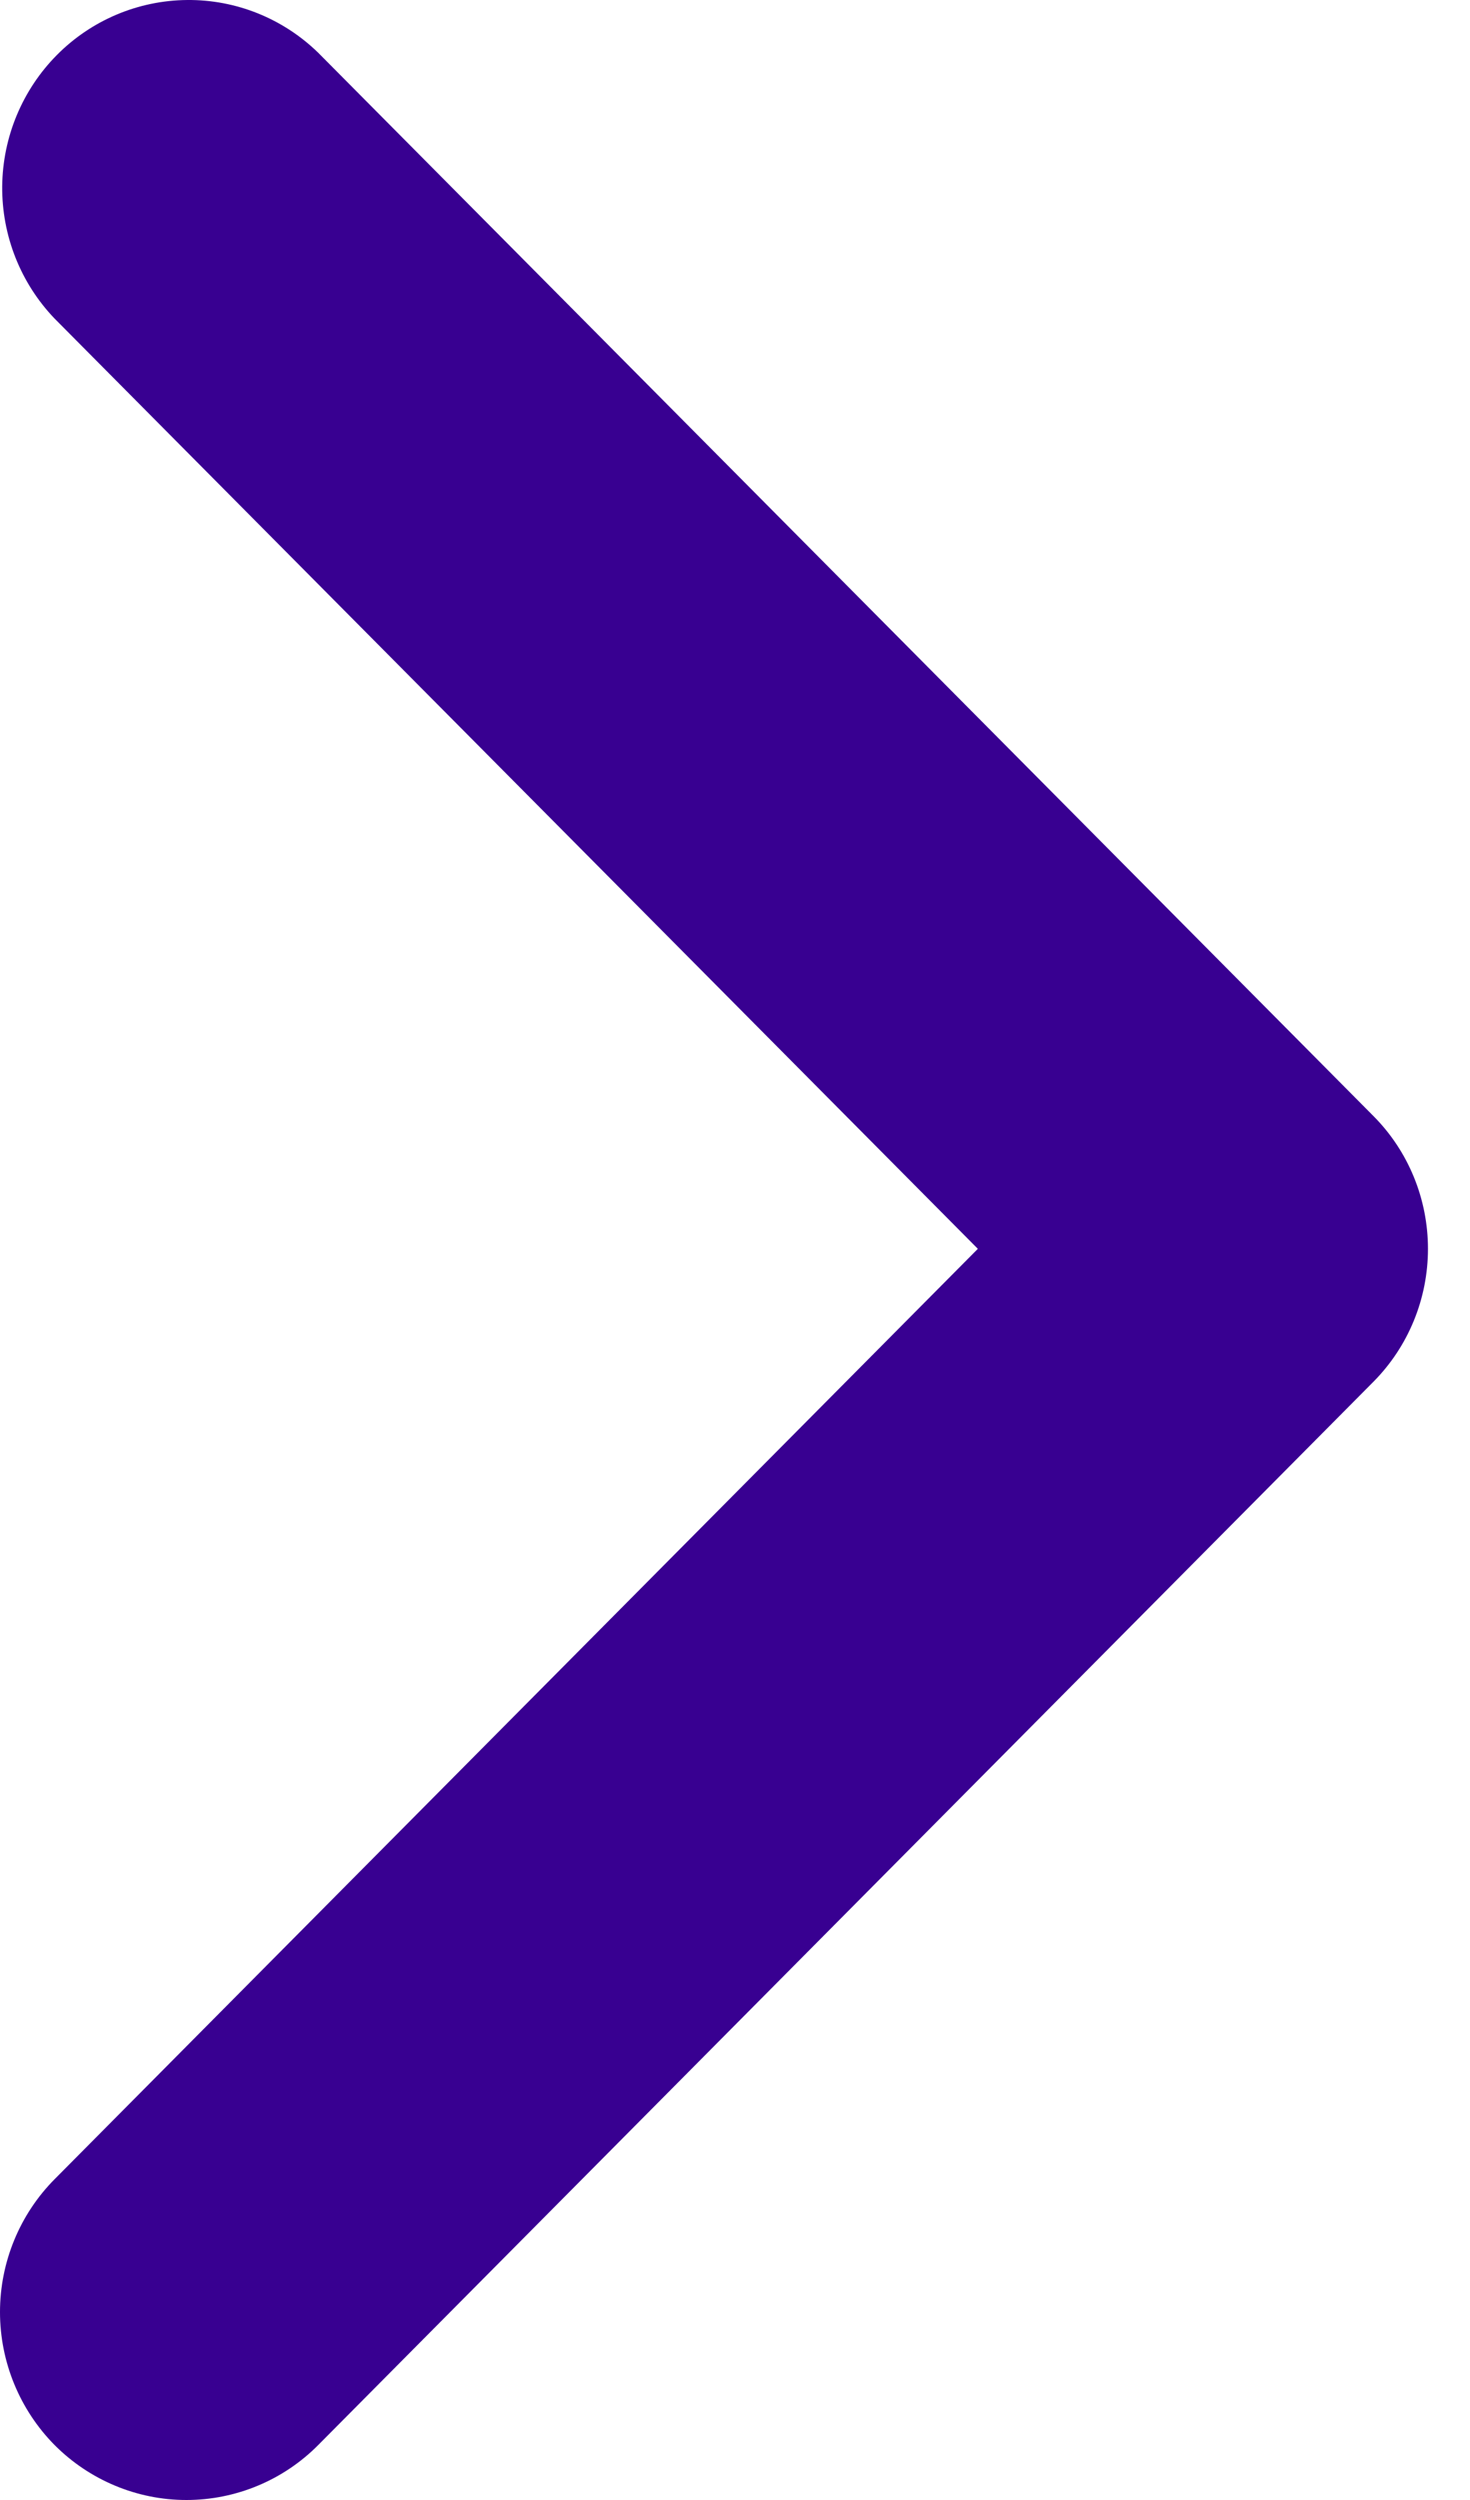 <svg width="10" height="17" viewBox="0 0 10 17" fill="none" xmlns="http://www.w3.org/2000/svg">
<path d="M0.371 16.626C0.134 16.386 1.11961e-08 16.061 1.52374e-08 15.722C1.92786e-08 15.383 0.134 15.058 0.371 14.819L6.652 8.492L0.371 2.166C0.14 1.925 0.012 1.602 0.015 1.267C0.018 0.932 0.152 0.611 0.387 0.374C0.622 0.137 0.94 0.003 1.273 4.96062e-05C1.606 -0.003 1.926 0.126 2.165 0.359L9.343 7.589C9.581 7.828 9.714 8.153 9.714 8.492C9.714 8.831 9.581 9.156 9.343 9.396L2.165 16.626C1.928 16.865 1.605 17 1.268 17C0.932 17 0.609 16.865 0.371 16.626Z" fill="#380091"/>
</svg>
